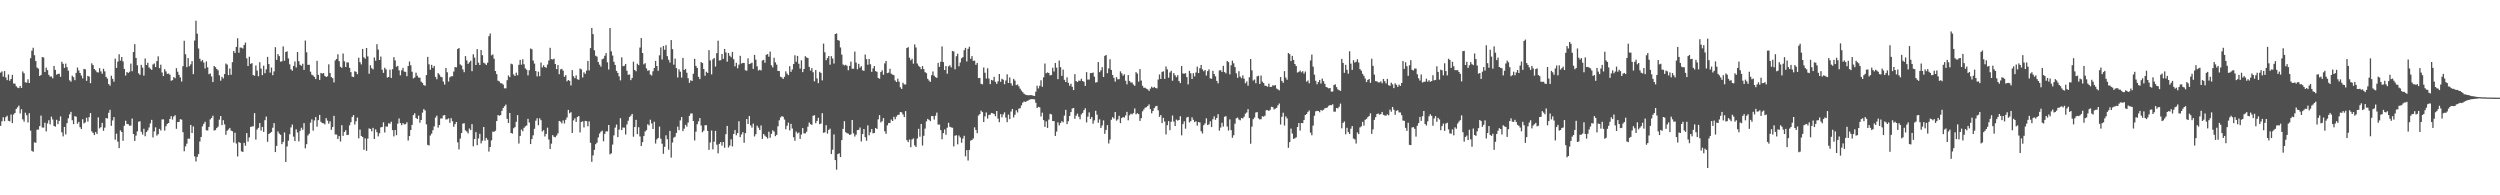 <svg xmlns="http://www.w3.org/2000/svg" width="1920" height="150"><path fill="#4f4f4f" d="M0 55.766h1v40.9H0zM1 54.886h1v38.27H1zM2 58.836h1v31.241H2zM3 54.585h1v38.477H3zM4 59.479h1v30.514H4zM5 61.56h1v27.301H5zM6 57.208h1v35.57H6zM7 61.983h1v31.183H7zM8 60.656h1v27.281H8zM9 57.493h1v37.013H9zM10 64.103h1v23.825H10zM11 64.232h1v22.483H11zM12 66.253h1v17.398H12zM13 67.278h1v15.156H13zM14 67.696h1v13.399H14zM15 65.992h1v21.163H15zM16 67.519h1v16.375H16zM17 54.908h1v36.764H17zM18 56.332h1v37.126H18zM19 63.256h1v23.28H19zM20 63.482h1v24.988H20zM21 60.933h1v33.13H21zM22 63.725h1v23.231H22zM23 44.71h1v55.636H23zM24 38.889h1v76.985H24zM25 36.662h1v79.907H25zM26 42.372h1v66.924H26zM27 46.883h1v62.785H27zM28 51.877h1v47.705H28zM29 52.712h1v46.821H29zM30 58.359h1v38.492H30zM31 57.572h1v31.201H31zM32 43.829h1v54.127H32zM33 44.14h1v53.835H33zM34 55.327h1v38.939H34zM35 51.92h1v48.997H35zM36 53.877h1v40.921H36zM37 57.426h1v34.947H37zM38 58.831h1v36.699H38zM39 58.734h1v30.85H39zM40 60.155h1v31.649H40zM41 50.671h1v46.031H41zM42 53.635h1v43.651H42zM43 57.322h1v34.709H43zM44 56.773h1v38.545H44zM45 56.583h1v36.231H45zM46 58.995h1v30.417H46zM47 47.462h1v54.188H47zM48 49.019h1v55.717H48zM49 52.113h1v45.36H49zM50 48.853h1v54.353H50zM51 51.626h1v42.923H51zM52 54.297h1v36.604H52zM53 61.677h1v26.149H53zM54 62.707h1v23.2H54zM55 58.102h1v34.218H55zM56 59.31h1v36.043H56zM57 61.586h1v27.589H57zM58 55.938h1v33.73H58zM59 51.841h1v43.178H59zM60 54.11h1v39.501H60zM61 56.052h1v41.625H61zM62 58.016h1v41.114H62zM63 60.216h1v31.397H63zM64 52.966h1v41.784H64zM65 53.259h1v40.753H65zM66 62.044h1v28.379H66zM67 58.319h1v35.058H67zM68 58.822h1v31.144H68zM69 63.899h1v22.911H69zM70 48.627h1v52.24H70zM71 49.983h1v52.121H71zM72 52.985h1v50.721H72zM73 54.066h1v47.346H73zM74 55.425h1v47.501H74zM75 55.67h1v34.506H75zM76 52.37h1v46.264H76zM77 54.814h1v42.845H77zM78 56.635h1v37.725H78zM79 52.794h1v47.681H79zM80 54.811h1v43.263H80zM81 59.012h1v31.637H81zM82 60.39h1v30.618H82zM83 64.544h1v22.062H83zM84 65.78h1v18.571H84zM85 58.107h1v38.526H85zM86 60.542h1v31.997H86zM87 62.729h1v27.208H87zM88 45.047h1v62.225H88zM89 52.14h1v50.515H89zM90 47.342h1v61.436H90zM91 41.661h1v72.111H91zM92 46.518h1v53.595H92zM93 43.779h1v57.619H93zM94 47.163h1v60.992H94zM95 52.927h1v43.646H95zM96 58.027h1v34.703H96zM97 55.275h1v39.89H97zM98 56.086h1v39.325H98zM99 55.088h1v41.463H99zM100 48.839h1v47.633H100zM101 54.677h1v36.337H101zM102 40.004h1v62.927H102zM103 33.889h1v74.333H103zM104 44.507h1v59.651H104zM105 50.112h1v50.789H105zM106 56.299h1v37.196H106zM107 57.452h1v35.687H107zM108 49.819h1v51.357H108zM109 51.926h1v51.406H109zM110 58.076h1v40.817H110zM111 44.888h1v59.784H111zM112 49.903h1v51.577H112zM113 48.179h1v51.963H113zM114 51.765h1v46.136H114zM115 52.724h1v42.031H115zM116 53.678h1v38.368H116zM117 49.516h1v56.019H117zM118 48.732h1v52.178H118zM119 51.438h1v46.345H119zM120 46.963h1v57.176H120zM121 43.263h1v59.813H121zM122 52.31h1v46.639H122zM123 49.667h1v50.572H123zM124 55.64h1v36.087H124zM125 58.443h1v33.232H125zM126 53.14h1v47.163H126zM127 54.854h1v42.079H127zM128 56.721h1v38.393H128zM129 56.484h1v37.989H129zM130 57.375h1v34.027H130zM131 61.991h1v27.26H131zM132 61.521h1v30.331H132zM133 59.183h1v30.3H133zM134 60.067h1v28.466H134zM135 52.324h1v46.588H135zM136 55.085h1v38.682H136zM137 57.507h1v36.116H137zM138 59.476h1v32.077H138zM139 62.612h1v29.302H139zM140 50.832h1v50.679H140zM141 31.264h1v84.884H141zM142 41.669h1v70.785H142zM143 51.558h1v58.757H143zM144 44.599h1v61.837H144zM145 50.847h1v55.679H145zM146 49.397h1v46.566H146zM147 46.967h1v55.177H147zM148 56.913h1v40.217H148zM149 31.133h1v88.99H149zM150 15.932h1v108.053H150zM151 25.891h1v94.569H151zM152 37.21h1v81.149H152zM153 45.113h1v63.57H153zM154 47.132h1v58.095H154zM155 46.072h1v51.015H155zM156 48.021h1v47.126H156zM157 52.535h1v41.002H157zM158 47.213h1v52.826H158zM159 51.694h1v48.571H159zM160 56.967h1v40.512H160zM161 56.414h1v35.306H161zM162 58.72h1v31.873H162zM163 63.034h1v25.866H163zM164 50.67h1v49.581H164zM165 51.604h1v48.278H165zM166 52.975h1v45.316H166zM167 53.993h1v43.222H167zM168 57.854h1v34.04H168zM169 61.946h1v27.176H169zM170 59.008h1v37.088H170zM171 60.282h1v32.024H171zM172 56.864h1v38.697H172zM173 48.805h1v54.699H173zM174 49.603h1v50.813H174zM175 57.727h1v41.706H175zM176 52.593h1v45.637H176zM177 57.382h1v42.918H177zM178 47.697h1v53.094H178zM179 39.102h1v70.383H179zM180 40.632h1v61.328H180zM181 36.036h1v74.191H181zM182 29.381h1v90.775H182zM183 40.497h1v68.628H183zM184 36.52h1v73.255H184zM185 36.633h1v79.592H185zM186 37.204h1v79.476H186zM187 34.501h1v75.214H187zM188 32.724h1v79.201H188zM189 44.82h1v57.415H189zM190 50.704h1v58.045H190zM191 43.553h1v61.961H191zM192 49.036h1v48.383H192zM193 48.492h1v48.667H193zM194 57.634h1v39.301H194zM195 58.183h1v28.687H195zM196 50.325h1v56.895H196zM197 54.154h1v45.345H197zM198 58.588h1v39.607H198zM199 47.746h1v46.75H199zM200 52.666h1v47.582H200zM201 57.68h1v39.804H201zM202 50.409h1v50.88H202zM203 56.214h1v36.094H203zM204 53.269h1v36.26H204zM205 43.667h1v65.214H205zM206 49.223h1v53.68H206zM207 55.746h1v46.391H207zM208 51.891h1v49.413H208zM209 57.771h1v40.323H209zM210 54.842h1v39.727H210zM211 36.259h1v80.533H211zM212 45.973h1v66.075H212zM213 41.588h1v59.306H213zM214 43.115h1v59.495H214zM215 47.347h1v56.178H215zM216 47.062h1v63.651H216zM217 35.639h1v73.297H217zM218 46.626h1v55.116H218zM219 39.934h1v84.463H219zM220 39.419h1v73.058H220zM221 44.883h1v63.168H221zM222 49.383h1v53.708H222zM223 53.227h1v44.64H223zM224 54.275h1v41.378H224zM225 50.624h1v54.32H225zM226 47.222h1v61.158H226zM227 51.803h1v47.514H227zM228 39.925h1v61.788H228zM229 46.979h1v61.621H229zM230 49.783h1v50.658H230zM231 50.56h1v47.546H231zM232 48.955h1v50.666H232zM233 53.651h1v40.918H233zM234 31.152h1v82.782H234zM235 40.117h1v70.634H235zM236 49.826h1v54.19H236zM237 49.729h1v52.954H237zM238 55.06h1v39.14H238zM239 57.32h1v34.401H239zM240 57.973h1v42.387H240zM241 59.099h1v33.421H241zM242 60.709h1v29.177H242zM243 46.681h1v50.602H243zM244 57.515h1v34.727H244zM245 61.334h1v26.936H245zM246 56.036h1v37.485H246zM247 56.545h1v38.01H247zM248 56.097h1v38.578H248zM249 58.256h1v37.306H249zM250 59.113h1v31.621H250zM251 58.586h1v34.059H251zM252 49.384h1v45.574H252zM253 56.095h1v37.072H253zM254 59.213h1v40.483H254zM255 60.036h1v37.533H255zM256 63.258h1v25.707H256zM257 46.375h1v56.888H257zM258 45.239h1v58.104H258zM259 41.682h1v65.136H259zM260 46.958h1v57.614H260zM261 51.313h1v57.384H261zM262 52.076h1v44.088H262zM263 41.135h1v63.213H263zM264 47.096h1v54.291H264zM265 51.442h1v48.584H265zM266 47.895h1v55.835H266zM267 48.011h1v55.491H267zM268 52.118h1v44.162H268zM269 55.383h1v38.462H269zM270 58.819h1v31.052H270zM271 59.178h1v29.192H271zM272 54.751h1v40.902H272zM273 55.181h1v37.957H273zM274 56.932h1v33.387H274zM275 44.28h1v61.936H275zM276 47.722h1v51.83H276zM277 49.439h1v54.966H277zM278 37.556h1v67.683H278zM279 44.048h1v71.011H279zM280 45.04h1v61.254H280zM281 36.88h1v78.922H281zM282 43.336h1v63.086H282zM283 56.618h1v41.977H283zM284 50.141h1v48.873H284zM285 52.394h1v48.491H285zM286 53.306h1v44.887H286zM287 44.157h1v62.579H287zM288 46.653h1v52.719H288zM289 33.934h1v67.608H289zM290 38.115h1v66.643H290zM291 46.078h1v56.292H291zM292 43.403h1v54.427H292zM293 53.512h1v44.001H293zM294 55.962h1v38.001H294zM295 52.015h1v49.73H295zM296 53.301h1v43.77H296zM297 59.613h1v37.67H297zM298 59.128h1v35.537H298zM299 53.52h1v41.529H299zM300 59.858h1v33.647H300zM301 53.134h1v46.793H301zM302 43.878h1v60.878H302zM303 46.385h1v53.473H303zM304 51.254h1v52.557H304zM305 50.594h1v44.357H305zM306 54.008h1v36.986H306zM307 57.843h1v36.686H307zM308 54.002h1v42.175H308zM309 52.132h1v42.443H309zM310 54.969h1v40.553H310zM311 55.217h1v40.181H311zM312 58.533h1v35.369H312zM313 50.683h1v57.227H313zM314 47.239h1v57.258H314zM315 50.183h1v49.708H315zM316 55.09h1v40.789H316zM317 60.202h1v28.235H317zM318 59.507h1v27.476H318zM319 55.799h1v34.751H319zM320 58.144h1v33.243H320zM321 59.563h1v29.195H321zM322 59.719h1v34.53H322zM323 62.673h1v29.438H323zM324 63.624h1v22.862H324zM325 65.309h1v18.484H325zM326 65.86h1v19.002H326zM327 57.674h1v37.888H327zM328 43.678h1v67.604H328zM329 49.419h1v62.369H329zM330 53.565h1v50.548H330zM331 49.843h1v52.799H331zM332 52.141h1v47.866H332zM333 50.652h1v46.428H333zM334 59.014h1v31.281H334zM335 60.893h1v27.953H335zM336 56.14h1v41.864H336zM337 57.294h1v38.708H337zM338 58.957h1v32.068H338zM339 59.401h1v31.558H339zM340 62.687h1v26.013H340zM341 64.914h1v23.432H341zM342 52.158h1v39.572H342zM343 55.506h1v36.165H343zM344 62.609h1v28.336H344zM345 59.355h1v35.026H345zM346 58.548h1v32.224H346zM347 58.537h1v34.538H347zM348 54.949h1v42.428H348zM349 51.502h1v43.816H349zM350 51.705h1v41.981H350zM351 37.634h1v71.676H351zM352 36.855h1v77.859H352zM353 49.512h1v56.932H353zM354 50.35h1v51.866H354zM355 53.299h1v41.638H355zM356 55.452h1v39.219H356zM357 43.047h1v57.101H357zM358 46.405h1v54.63H358zM359 49.069h1v53.413H359zM360 47.807h1v50.894H360zM361 46.644h1v53.222H361zM362 54.687h1v40.667H362zM363 41.684h1v70.723H363zM364 44.23h1v62.544H364zM365 49.93h1v51.567H365zM366 37.741h1v73.793H366zM367 48.139h1v58.201H367zM368 49.904h1v52.837H368zM369 38.421h1v71.69H369zM370 42.396h1v65.7H370zM371 48.128h1v49.396H371zM372 48.803h1v59.25H372zM373 49.856h1v56.09H373zM374 48.122h1v59.228H374zM375 27.81h1v88.6H375zM376 25.678h1v87.197H376zM377 42.502h1v65.313H377zM378 41.833h1v59.254H378zM379 45.088h1v56.131H379zM380 54.522h1v45.863H380zM381 56.932h1v36.045H381zM382 61.959h1v26.414H382zM383 62.538h1v26.326H383zM384 63.841h1v24.56H384zM385 64.039h1v21.131H385zM386 64.965h1v17.903H386zM387 67.855h1v13.729H387zM388 67.833h1v12.488H388zM389 61.616h1v29.692H389zM390 57.972h1v36.496H390zM391 59.256h1v27.514H391zM392 48.891h1v53.268H392zM393 49.431h1v53.174H393zM394 57.114h1v41.413H394zM395 58.356h1v39.285H395zM396 55.807h1v37.753H396zM397 57.81h1v30.605H397zM398 49.76h1v60.496H398zM399 45.991h1v58.43H399zM400 49.648h1v49.821H400zM401 45.492h1v55.323H401zM402 49.332h1v48.804H402zM403 52.518h1v44.502H403zM404 53.541h1v42.803H404zM405 57.885h1v33.392H405zM406 53.955h1v40.134H406zM407 37.293h1v73.332H407zM408 37.86h1v68.949H408zM409 46.498h1v57.442H409zM410 48.869h1v50.064H410zM411 54.504h1v38.168H411zM412 58.687h1v32.117H412zM413 55.066h1v41.117H413zM414 58.531h1v32.329H414zM415 48.006h1v44.321H415zM416 51.747h1v49.216H416zM417 50.143h1v49.87H417zM418 51.442h1v53.35H418zM419 52.075h1v50.765H419zM420 49.562h1v48.476H420zM421 46.486h1v60.691H421zM422 36.694h1v77.721H422zM423 45.397h1v64.925H423zM424 45.684h1v58.08H424zM425 45.098h1v59.982H425zM426 49.149h1v56.294H426zM427 53.079h1v51.003H427zM428 49.95h1v52.492H428zM429 56.971h1v35.927H429zM430 53.288h1v40.155H430zM431 52.881h1v41.882H431zM432 54.263h1v38.191H432zM433 59.001h1v35.811H433zM434 57.708h1v34.291H434zM435 62.455h1v27.734H435zM436 61.443h1v22.994H436zM437 62.081h1v24.925H437zM438 65.614h1v20.554H438zM439 53.876h1v48.267H439zM440 58.5h1v33.969H440zM441 60.072h1v30.798H441zM442 57.894h1v35.748H442zM443 60.853h1v28.995H443zM444 61.276h1v27.883H444zM445 52.618h1v49.092H445zM446 53.304h1v40.273H446zM447 59.516h1v33.659H447zM448 55.56h1v42.329H448zM449 56.734h1v36.076H449zM450 54.197h1v38.903H450zM451 46.801h1v50.226H451zM452 54.074h1v39.147H452zM453 36.952h1v72.742H453zM454 21.467h1v102.771H454zM455 26.217h1v93.148H455zM456 38.596h1v76.485H456zM457 42.802h1v67.945H457zM458 43.45h1v66.125H458zM459 47.68h1v57.876H459zM460 49.653h1v52.957H460zM461 51.206h1v49.944H461zM462 45.518h1v54.844H462zM463 44.947h1v63.522H463zM464 42.825h1v60.008H464zM465 40.744h1v60.129H465zM466 47.886h1v53.009H466zM467 53.375h1v42.648H467zM468 21.494h1v97.031H468zM469 39.42h1v78.318H469zM470 42.674h1v68.367H470zM471 47.4h1v56.563H471zM472 49.886h1v48.101H472zM473 54.448h1v41.196H473zM474 56.033h1v49.266H474zM475 58.644h1v40.89H475zM476 61.721h1v29.081H476zM477 44.006h1v55.865H477zM478 50.851h1v47.096H478zM479 50.48h1v47.549H479zM480 49.091h1v54.248H480zM481 54.347h1v41.242H481zM482 57.372h1v35.337H482zM483 57.192h1v32.716H483zM484 61.544h1v27.264H484zM485 59.832h1v27.69H485zM486 47.368h1v57.637H486zM487 53.743h1v43.849H487zM488 54.74h1v37.312H488zM489 48.955h1v54.068H489zM490 50.031h1v47.703H490zM491 36.498h1v68.325H491zM492 29.236h1v82.932H492zM493 40.709h1v68.462H493zM494 49.388h1v55.125H494zM495 48.535h1v52.507H495zM496 52.524h1v47.48H496zM497 54.379h1v41.063H497zM498 53.921h1v42.365H498zM499 57.234h1v34.703H499zM500 57.947h1v36.817H500zM501 54.725h1v44.346H501zM502 52.25h1v41.25H502zM503 46.799h1v63.454H503zM504 50.68h1v56.397H504zM505 54.304h1v51.655H505zM506 42.506h1v54.743H506zM507 36.394h1v70.133H507zM508 45.696h1v64.696H508zM509 35.342h1v82.76H509zM510 38.234h1v74.518H510zM511 34.69h1v69.265H511zM512 43.176h1v63.752H512zM513 45.881h1v69.038H513zM514 48.016h1v52.553H514zM515 30.771h1v90.292H515zM516 37.71h1v71.735H516zM517 49.675h1v56.073H517zM518 44.987h1v60.003H518zM519 52.284h1v49.81H519zM520 59.482h1v37.788H520zM521 53.26h1v46.728H521zM522 55.072h1v37.378H522zM523 59.62h1v30.296H523zM524 44.418h1v56.283H524zM525 53.737h1v45.064H525zM526 52.892h1v42.938H526zM527 55.838h1v41.376H527zM528 60.119h1v33.98H528zM529 63.615h1v25.419H529zM530 61.649h1v25.564H530zM531 62.226h1v24.931H531zM532 56.643h1v36.267H532zM533 45.158h1v62.73H533zM534 50.595h1v50.508H534zM535 52.186h1v43.195H535zM536 58.988h1v34.171H536zM537 60.772h1v29.915H537zM538 47.662h1v48.76H538zM539 48.414h1v53.183H539zM540 52.992h1v47.378H540zM541 58.144h1v38.036H541zM542 55.097h1v41.042H542zM543 56.037h1v44.514H543zM544 38.492h1v76.584H544zM545 46.443h1v62.958H545zM546 57.131h1v43.106H546zM547 45.55h1v69.163H547zM548 44.48h1v64.311H548zM549 51.105h1v49.385H549zM550 40.808h1v70.274H550zM551 31.226h1v86.547H551zM552 46.453h1v64.019H552zM553 46.217h1v62.921H553zM554 41.491h1v70.385H554zM555 45.18h1v63.893H555zM556 37.593h1v75.861H556zM557 40.267h1v62.821H557zM558 47.35h1v49.345H558zM559 40.668h1v72.664H559zM560 42.78h1v68.994H560zM561 43.999h1v63.01H561zM562 39.873h1v72.599H562zM563 45.5h1v57.427H563zM564 50.943h1v48.963H564zM565 48.218h1v55.69H565zM566 52.448h1v49.74H566zM567 49.648h1v43.481H567zM568 42.865h1v62.5H568zM569 48.776h1v54.469H569zM570 48.258h1v53.27H570zM571 48.395h1v61.249H571zM572 53.983h1v48.312H572zM573 54.346h1v37.077H573zM574 44.79h1v50.433H574zM575 49.199h1v39.927H575zM576 48.74h1v47.513H576zM577 48.154h1v49.844H577zM578 52.885h1v42.03H578zM579 42.214h1v62.574H579zM580 45.819h1v57.262H580zM581 50.939h1v45.55H581zM582 54.093h1v43.95H582zM583 53.546h1v46.289H583zM584 54.123h1v42.259H584zM585 46.454h1v60.221H585zM586 45.973h1v56.953H586zM587 48.183h1v56.016H587zM588 42.061h1v63.123H588zM589 41.598h1v64.822H589zM590 43.565h1v57.609H590zM591 39.652h1v66.118H591zM592 50.121h1v52.714H592zM593 51.781h1v48.305H593zM594 44.361h1v56.67H594zM595 47.854h1v56.741H595zM596 49.681h1v53.875H596zM597 54.465h1v42.511H597zM598 54.601h1v37.815H598zM599 58.912h1v31.242H599zM600 59.502h1v29.692H600zM601 60.604h1v29.084H601zM602 58.967h1v32.813H602zM603 54.794h1v44.471H603zM604 56.554h1v39.985H604zM605 57.699h1v36.458H605zM606 50.849h1v49.303H606zM607 55.182h1v39.966H607zM608 53.363h1v45.363H608zM609 49.221h1v56.177H609zM610 42.444h1v65.677H610zM611 47.408h1v53.677H611zM612 42.964h1v59.52H612zM613 48.937h1v52.874H613zM614 52.67h1v54.038H614zM615 46.327h1v56.987H615zM616 55.394h1v42.976H616zM617 52.987h1v49.427H617zM618 43.145h1v59.358H618zM619 44.115h1v57.048H619zM620 44.587h1v52.744H620zM621 51.36h1v42.766H621zM622 54.244h1v41.166H622zM623 52.315h1v43.573H623zM624 55.51h1v33.435H624zM625 62.44h1v26.053H625zM626 53.819h1v40.797H626zM627 60.236h1v32.65H627zM628 63.827h1v26.66H628zM629 55.148h1v40.184H629zM630 56.032h1v38.906H630zM631 61.736h1v25.201H631zM632 33.493h1v68.517H632zM633 40.118h1v61.511H633zM634 46.257h1v49.917H634zM635 44.589h1v57.999H635zM636 42.998h1v56.789H636zM637 49.679h1v49.15H637zM638 43.175h1v75.17H638zM639 44.94h1v70.081H639zM640 48.815h1v54.422H640zM641 26.096h1v96.83H641zM642 25.645h1v104.654H642zM643 30.762h1v87.58H643zM644 31.227h1v86.533H644zM645 36.436h1v84.184H645zM646 41.935h1v65.689H646zM647 49.541h1v49.441H647zM648 50.3h1v42.785H648zM649 49.774h1v51.771H649zM650 50.537h1v51.736H650zM651 53.949h1v48.69H651zM652 50.594h1v52.988H652zM653 47.305h1v55.952H653zM654 52.793h1v39.368H654zM655 52.799h1v49.616H655zM656 39.552h1v65.309H656zM657 48.083h1v55.266H657zM658 53.189h1v46.777H658zM659 49.072h1v50.66H659zM660 51.976h1v45.974H660zM661 50.864h1v57.757H661zM662 54.019h1v48.969H662zM663 54.388h1v44.696H663zM664 41.882h1v63.48H664zM665 45.401h1v62.682H665zM666 49.734h1v46.566H666zM667 45.277h1v58.66H667zM668 49.352h1v52.302H668zM669 55.12h1v43.993H669zM670 52.518h1v49.894H670zM671 50.671h1v51.443H671zM672 54.628h1v43.654H672zM673 55.133h1v43.913H673zM674 59.85h1v31.81H674zM675 60.456h1v27.952H675zM676 55.364h1v38.629H676zM677 54.013h1v39.057H677zM678 57.377h1v33.301H678zM679 48.697h1v52.166H679zM680 46.813h1v55.998H680zM681 56.143h1v40.108H681zM682 55.762h1v38.775H682zM683 52.833h1v41.581H683zM684 56.633h1v35.174H684zM685 57.312h1v35.62H685zM686 57.713h1v31.998H686zM687 61.814h1v29.785H687zM688 62.967h1v26.583H688zM689 60.411h1v27.854H689zM690 62.705h1v25.365H690zM691 67.011h1v19.014H691zM692 68.297h1v18.024H692zM693 63.536h1v24.377H693zM694 64.793h1v25.122H694zM695 64.853h1v20.51H695zM696 36.869h1v70.789H696zM697 36.217h1v72.958H697zM698 44.294h1v62.888H698zM699 46.264h1v66.793H699zM700 45.168h1v61.931H700zM701 48.876h1v57.43H701zM702 34.111h1v77.548H702zM703 36.433h1v76.475H703zM704 48.783h1v57.605H704zM705 50.487h1v48.455H705zM706 51.464h1v53.566H706zM707 53.161h1v42.096H707zM708 50.742h1v61.041H708zM709 53.041h1v51.275H709zM710 55.396h1v43.374H710zM711 56.151h1v37.058H711zM712 60.5h1v30.799H712zM713 61.83h1v30.212H713zM714 62.878h1v30.171H714zM715 57.734h1v31.401H715zM716 54.901h1v34.291H716zM717 58.107h1v33.678H717zM718 59.254h1v29.619H718zM719 59.778h1v26.714H719zM720 48.241h1v47.47H720zM721 51.338h1v44.278H721zM722 47.425h1v52.536H722zM723 35.649h1v71.243H723zM724 47.677h1v54.562H724zM725 53.773h1v45.658H725zM726 50.753h1v52.744H726zM727 56.591h1v41.495H727zM728 50.941h1v43.372H728zM729 50.106h1v47.275H729zM730 51.776h1v46.087H730zM731 39.095h1v59.018H731zM732 39.519h1v72.903H732zM733 53.184h1v51.078H733zM734 43.144h1v60.673H734zM735 41.256h1v69.615H735zM736 50.873h1v53.198H736zM737 47.963h1v57.604H737zM738 44.723h1v64.907H738zM739 43.853h1v62.586H739zM740 38.558h1v65.718H740zM741 36.774h1v83.277H741zM742 47.223h1v68.076H742zM743 37.478h1v85.821H743zM744 35.895h1v79.252H744zM745 45.179h1v62.835H745zM746 43.098h1v64.378H746zM747 46.757h1v59.585H747zM748 46.603h1v51.202H748zM749 49.75h1v50.069H749zM750 48.345h1v53.959H750zM751 59.995h1v28.71H751zM752 59.784h1v27.886H752zM753 64.365h1v20.604H753zM754 64.749h1v21.346H754zM755 51.812h1v41.873H755zM756 55.873h1v33.525H756zM757 60.307h1v26.079H757zM758 52.417h1v38.599H758zM759 60.387h1v27.891H759zM760 64.627h1v23.415H760zM761 61.377h1v25.366H761zM762 61.787h1v25.245H762zM763 58.968h1v28.651H763zM764 62.844h1v26.43H764zM765 64.416h1v20.838H765zM766 62.462h1v28.616H766zM767 56.838h1v37.018H767zM768 62.843h1v24.798H768zM769 60.479h1v29.643H769zM770 61.254h1v26.532H770zM771 64.674h1v21.603H771zM772 61.789h1v28.522H772zM773 57.108h1v36.717H773zM774 63.727h1v24.301H774zM775 59.501h1v31.995H775zM776 63.953h1v21.713H776zM777 65.733h1v17.966H777zM778 60.581h1v29.623H778zM779 61.899h1v26.222H779zM780 65.365h1v19.359H780zM781 64.875h1v21.504H781zM782 66.308h1v17.136H782zM783 68.074h1v15.008H783zM784 69.582h1v11.361H784zM785 70.784h1v8.075H785zM786 71.969h1v5.887H786zM787 72.667h1v5.632H787zM788 73.022h1v4.771H788zM789 73.127h1v4.157H789zM790 73.178h1v3.397H790zM791 73.018h1v3.28H791zM792 73.174h1v2.908H792zM793 73.451h1v2.754H793zM794 73.728h1v2.632H794zM795 70.419h1v8.505H795zM796 65.784h1v17.207H796zM797 67.949h1v14.115H797zM798 65.824h1v16.597H798zM799 61.654h1v27.779H799zM800 66.652h1v19.871H800zM801 59.411h1v32.869H801zM802 48.809h1v48.635H802zM803 56.249h1v37.008H803zM804 55.588h1v42.655H804zM805 56.041h1v35.823H805zM806 57.905h1v29.495H806zM807 57.555h1v30.343H807zM808 52.009h1v40.91H808zM809 54.894h1v38.126H809zM810 48.364h1v56.013H810zM811 51.983h1v49.073H811zM812 60.789h1v33.169H812zM813 46.491h1v49.803H813zM814 51.575h1v42.925H814zM815 58.261h1v34.795H815zM816 53.475h1v40.495H816zM817 61.3h1v27.466H817zM818 62.978h1v21.424H818zM819 59.384h1v35.927H819zM820 63.577h1v29.505H820zM821 65.785h1v23.241H821zM822 64.318h1v21.745H822zM823 66.673h1v16.706H823zM824 69.186h1v13.707H824zM825 56.926h1v34.316H825zM826 62.248h1v26.563H826zM827 63.038h1v24.216H827zM828 61.906h1v27.724H828zM829 62.073h1v29.522H829zM830 60.444h1v27.411H830zM831 62.278h1v24.43H831zM832 62.769h1v21.889H832zM833 65.923h1v17.249H833zM834 55.408h1v38.573H834zM835 61.159h1v28.455H835zM836 61.085h1v25.262H836zM837 56.098h1v35.302H837zM838 56.11h1v33.745H838zM839 55.635h1v39.402H839zM840 58.89h1v33.57H840zM841 63.397h1v21.677H841zM842 63.088h1v24.961H842zM843 47.649h1v46.611H843zM844 55.415h1v36.296H844zM845 53.993h1v44.236H845zM846 51.563h1v44.819H846zM847 59.093h1v33.394H847zM848 42.895h1v59.881H848zM849 42.217h1v57.569H849zM850 56.199h1v39.884H850zM851 52.595h1v57.565H851zM852 45.491h1v61.702H852zM853 53.704h1v38.304H853zM854 57.553h1v32.451H854zM855 59.796h1v31.281H855zM856 62.657h1v23.349H856zM857 59.258h1v33.413H857zM858 60.91h1v30.792H858zM859 60.784h1v28.157H859zM860 54.796h1v39.763H860zM861 56.333h1v34.366H861zM862 58.101h1v31.734H862zM863 57.04h1v33.257H863zM864 62.02h1v26.654H864zM865 64.746h1v21.178H865zM866 57.669h1v34.738H866zM867 62.167h1v26.425H867zM868 63.384h1v23.971H868zM869 63.309h1v24.528H869zM870 64.944h1v21.935H870zM871 65.908h1v17.379H871zM872 55.413h1v32.388H872zM873 56.491h1v30.443H873zM874 62.678h1v24.961H874zM875 53.095h1v39.773H875zM876 61.871h1v28.917H876zM877 65.887h1v19.685H877zM878 67.45h1v16.612H878zM879 67.341h1v15.369H879zM880 68.126h1v14.204H880zM881 68.634h1v12.715H881zM882 69.819h1v10.377H882zM883 68.026h1v15.781H883zM884 66.549h1v20.506H884zM885 67.461h1v17.804H885zM886 66.786h1v16.267H886zM887 67.51h1v14.171H887zM888 67.865h1v13.443H888zM889 61.079h1v23.654H889zM890 57.183h1v32.591H890zM891 60.644h1v27.738H891zM892 55.18h1v39.381H892zM893 54.76h1v35.777H893zM894 60.585h1v32.818H894zM895 51.054h1v52.173H895zM896 53.278h1v42.875H896zM897 59.635h1v33.41H897zM898 55.668h1v44.304H898zM899 54.356h1v39.147H899zM900 61.979h1v26.774H900zM901 56.115h1v37.287H901zM902 57.78h1v39.039H902zM903 59.278h1v32.576H903zM904 57.753h1v34.872H904zM905 62.188h1v29.965H905zM906 63.778h1v25.503H906zM907 50.677h1v53.283H907zM908 56.44h1v38.881H908zM909 56.574h1v36.618H909zM910 56.233h1v42.564H910zM911 59.165h1v31.101H911zM912 64.838h1v24.937H912zM913 54.438h1v39.598H913zM914 56.282h1v36.765H914zM915 60.674h1v29.436H915zM916 56.213h1v35.788H916zM917 58.663h1v35.11H917zM918 55.678h1v37.477H918zM919 51.128h1v45.329H919zM920 56.118h1v37.644H920zM921 52.402h1v41.631H921zM922 49.857h1v50.938H922zM923 53.238h1v49.261H923zM924 54.757h1v41.41H924zM925 53.766h1v41.025H925zM926 57.994h1v32.877H926zM927 54.622h1v41.436H927zM928 53.229h1v42.248H928zM929 60.188h1v32.986H929zM930 60.472h1v37.128H930zM931 54.353h1v37.223H931zM932 56.855h1v32.542H932zM933 58.643h1v33.34H933zM934 62.097h1v28.487H934zM935 64.018h1v23.688H935zM936 54.12h1v46.248H936zM937 53.864h1v44.131H937zM938 55.258h1v39.022H938zM939 50.558h1v46.602H939zM940 55.367h1v34.276H940zM941 56.319h1v32.945H941zM942 46.873h1v50.297H942zM943 47.699h1v52.536H943zM944 57.066h1v34.615H944zM945 50.117h1v49.801H945zM946 46.609h1v59.24H946zM947 48.627h1v55.255H947zM948 51.502h1v43.494H948zM949 56.305h1v34.5H949zM950 59.741h1v30.566H950zM951 54.697h1v37.113H951zM952 58.815h1v33.589H952zM953 60.132h1v30.444H953zM954 57.911h1v33.053H954zM955 60.418h1v29.231H955zM956 63.929h1v23.443H956zM957 62.557h1v23.794H957zM958 65.792h1v18.015H958zM959 59.332h1v31.294H959zM960 45.322h1v65.058H960zM961 54.019h1v43.2H961zM962 61.837h1v29.732H962zM963 61.022h1v29.229H963zM964 63.875h1v22.533H964zM965 58.618h1v27.45H965zM966 58.141h1v32.753H966zM967 64.474h1v27.281H967zM968 57.997h1v33.526H968zM969 62.689h1v26.601H969zM970 63.742h1v25.836H970zM971 65.742h1v23.067H971zM972 66.006h1v18.639H972zM973 66.62h1v17.951H973zM974 64.214h1v21.043H974zM975 66.769h1v17.544H975zM976 66.681h1v15.318H976zM977 65.553h1v16.7H977zM978 65.755h1v18.32H978zM979 65.323h1v18.15H979zM980 67.984h1v14.878H980zM981 68.657h1v12.255H981zM982 69.379h1v10.156H982zM983 59.181h1v36.441H983zM984 62.177h1v27.543H984zM985 63.578h1v23.023H985zM986 54.638h1v41.764H986zM987 59.523h1v29.916H987zM988 61.232h1v29.731H988zM989 40.716h1v72.788H989zM990 41.618h1v67.523H990zM991 46.885h1v51.879H991zM992 42.915h1v59.648H992zM993 46.048h1v60.624H993zM994 49.173h1v57.078H994zM995 50.698h1v54.749H995zM996 55.712h1v41.82H996zM997 55.161h1v39.329H997zM998 54.232h1v46.087H998zM999 55.573h1v38.91H999zM1000 54.703h1v39.874H1000zM1001 56.529h1v35.564H1001zM1002 54.941h1v33.388H1002zM1003 62.723h1v24.83H1003zM1004 61.786h1v24.113H1004zM1005 63.999h1v20.832H1005zM1006 46.458h1v55.431H1006zM1007 41.909h1v61.961H1007zM1008 51.183h1v45.266H1008zM1009 57.345h1v31.514H1009zM1010 62.047h1v23.433H1010zM1011 64.731h1v20.429H1011zM1012 63.037h1v22.233H1012zM1013 61.401h1v24.8H1013zM1014 64.141h1v20.306H1014zM1015 60.354h1v24.662H1015zM1016 62.377h1v21.965H1016zM1017 64.349h1v18.873H1017zM1018 66.765h1v16.132H1018zM1019 67.248h1v15.271H1019zM1020 67.868h1v13.363H1020zM1021 67.564h1v13.065H1021zM1022 70.352h1v10.471H1022zM1023 70.322h1v9.77H1023zM1024 65.349h1v20.413H1024zM1025 64.742h1v21.014H1025zM1026 66.941h1v16H1026zM1027 68.644h1v14.582H1027zM1028 69.305h1v12.665H1028zM1029 69.794h1v9.764H1029zM1030 45.257h1v53.303H1030zM1031 48.326h1v46.029H1031zM1032 55.911h1v37.357H1032zM1033 49.75h1v53.374H1033zM1034 53.618h1v44.526H1034zM1035 56.561h1v44.937H1035zM1036 39.357h1v63.552H1036zM1037 48.821h1v50.051H1037zM1038 53.635h1v43.189H1038zM1039 46.159h1v60.261H1039zM1040 48.044h1v59.024H1040zM1041 47.391h1v62.852H1041zM1042 45.51h1v56.248H1042zM1043 48.011h1v54.98H1043zM1044 53.037h1v44.859H1044zM1045 54.269h1v42.779H1045zM1046 56.672h1v36.926H1046zM1047 58.2h1v38.273H1047zM1048 60.293h1v31.69H1048zM1049 63.023h1v28.261H1049zM1050 61.372h1v28.624H1050zM1051 60.662h1v28.437H1051zM1052 63.569h1v23.492H1052zM1053 45.087h1v57.738H1053zM1054 50.556h1v48.818H1054zM1055 57.313h1v34.749H1055zM1056 62.305h1v27.681H1056zM1057 62.481h1v25.078H1057zM1058 63.226h1v23.959H1058zM1059 63.272h1v24.811H1059zM1060 62.408h1v25.178H1060zM1061 63.955h1v21.99H1061zM1062 60.644h1v27.579H1062zM1063 62.35h1v26.361H1063zM1064 64.071h1v24.75H1064zM1065 60.578h1v27.272H1065zM1066 65.449h1v23.056H1066zM1067 65.921h1v18.322H1067zM1068 63.485h1v22.301H1068zM1069 64.783h1v17.385H1069zM1070 67.668h1v16.585H1070zM1071 63.979h1v24.212H1071zM1072 65.152h1v19.994H1072zM1073 66.719h1v17.891H1073zM1074 64.962h1v21.385H1074zM1075 65.962h1v20.389H1075zM1076 63.732h1v24.75H1076zM1077 46.854h1v45.692H1077zM1078 52.902h1v39.932H1078zM1079 47.813h1v50.413H1079zM1080 50.833h1v49.631H1080zM1081 58.214h1v36.036H1081zM1082 50.109h1v61.152H1082zM1083 46.258h1v65.227H1083zM1084 53.68h1v44.216H1084zM1085 54.097h1v43.54H1085zM1086 52.575h1v46.359H1086zM1087 52.705h1v52.23H1087zM1088 57.054h1v39.518H1088zM1089 60.125h1v34.424H1089zM1090 61.826h1v27.96H1090zM1091 57.205h1v35.625H1091zM1092 63.371h1v25.883H1092zM1093 62.82h1v22.41H1093zM1094 62.726h1v32.494H1094zM1095 60.411h1v36.012H1095zM1096 62.696h1v30.463H1096zM1097 61.579h1v27.754H1097zM1098 62.763h1v24.986H1098zM1099 62.267h1v26.711H1099zM1100 57.741h1v38.8H1100zM1101 61.688h1v29.311H1101zM1102 61.379h1v27.795H1102zM1103 50.942h1v42.614H1103zM1104 55.255h1v35.247H1104zM1105 61.154h1v30.611H1105zM1106 53.495h1v46.517H1106zM1107 53.976h1v42.892H1107zM1108 57.857h1v37.078H1108zM1109 48.605h1v51.925H1109zM1110 54.581h1v40.271H1110zM1111 57.907h1v36.338H1111zM1112 45.083h1v54.317H1112zM1113 46.005h1v56.459H1113zM1114 52.161h1v50.547H1114zM1115 47.483h1v51.908H1115zM1116 50.903h1v53.017H1116zM1117 53.875h1v43.907H1117zM1118 53.97h1v44.919H1118zM1119 53.818h1v41.098H1119zM1120 55.306h1v38.141H1120zM1121 56.752h1v35.532H1121zM1122 62.519h1v26.117H1122zM1123 39.261h1v62.265H1123zM1124 39.055h1v69.697H1124zM1125 49.905h1v55.273H1125zM1126 47.451h1v56.65H1126zM1127 52.178h1v55.404H1127zM1128 50.143h1v49.513H1128zM1129 47.654h1v59.364H1129zM1130 49.303h1v63.393H1130zM1131 50.041h1v48.681H1131zM1132 41.054h1v62.645H1132zM1133 45.339h1v58.991H1133zM1134 50.377h1v50.479H1134zM1135 56.567h1v41.83H1135zM1136 56.042h1v36.106H1136zM1137 60.634h1v32.403H1137zM1138 55.041h1v42.401H1138zM1139 51.524h1v44.304H1139zM1140 54.183h1v38.284H1140zM1141 34.789h1v71.554H1141zM1142 48.539h1v53.674H1142zM1143 51.996h1v44.804H1143zM1144 38.21h1v65.396H1144zM1145 43.494h1v60.9H1145zM1146 52.696h1v50.026H1146zM1147 35.626h1v79.463H1147zM1148 40.425h1v68.485H1148zM1149 46.196h1v56.735H1149zM1150 44.234h1v56.188H1150zM1151 51.472h1v47.009H1151zM1152 52.063h1v47.043H1152zM1153 52.403h1v50.872H1153zM1154 57.926h1v38.289H1154zM1155 54.33h1v42.753H1155zM1156 48.793h1v48.683H1156zM1157 46.535h1v58.564H1157zM1158 47.838h1v51.399H1158zM1159 51.585h1v41.383H1159zM1160 58.535h1v32.35H1160zM1161 57.701h1v35.752H1161zM1162 55.031h1v38.582H1162zM1163 57.795h1v34.224H1163zM1164 55.612h1v38.15H1164zM1165 53.743h1v42.156H1165zM1166 56.056h1v40.542H1166zM1167 50.326h1v47.681H1167zM1168 47.274h1v53.566H1168zM1169 53.648h1v39.874H1169zM1170 31.44h1v64.704H1170zM1171 30.429h1v79.273H1171zM1172 48.432h1v56.84H1172zM1173 49.85h1v47.161H1173zM1174 51.72h1v42.36H1174zM1175 53.697h1v38.658H1175zM1176 50.63h1v47.998H1176zM1177 52.546h1v43.837H1177zM1178 58.055h1v37.405H1178zM1179 53.032h1v41.318H1179zM1180 52.479h1v44.525H1180zM1181 57.631h1v38.953H1181zM1182 58.489h1v31.355H1182zM1183 62.676h1v27.102H1183zM1184 62.935h1v22.481H1184zM1185 62.738h1v23.745H1185zM1186 64.147h1v23.585H1186zM1187 64.461h1v18.859H1187zM1188 51.444h1v44.821H1188zM1189 60.366h1v32.603H1189zM1190 64.443h1v22.731H1190zM1191 54.415h1v37.26H1191zM1192 55.484h1v33.881H1192zM1193 57.372h1v35.179H1193zM1194 52.573h1v55.288H1194zM1195 50.257h1v47.327H1195zM1196 57.872h1v38.028H1196zM1197 50.168h1v50.113H1197zM1198 53.467h1v46.357H1198zM1199 52.395h1v45.977H1199zM1200 51.204h1v46.703H1200zM1201 53.739h1v38.456H1201zM1202 40.568h1v70.935H1202zM1203 35.377h1v85.44H1203zM1204 37.239h1v82.573H1204zM1205 32.226h1v80.377H1205zM1206 33.664h1v74.579H1206zM1207 40.486h1v64.404H1207zM1208 50.495h1v53.248H1208zM1209 53.205h1v46.614H1209zM1210 52.279h1v40.496H1210zM1211 37.199h1v71.874H1211zM1212 44.305h1v64.33H1212zM1213 45.739h1v57.81H1213zM1214 44.573h1v58.876H1214zM1215 48.131h1v54.415H1215zM1216 55.513h1v38.444H1216zM1217 44.09h1v58.811H1217zM1218 51.506h1v54.978H1218zM1219 51.375h1v51.314H1219zM1220 51.929h1v47.504H1220zM1221 52.487h1v44.666H1221zM1222 54.112h1v40.466H1222zM1223 58.275h1v36.615H1223zM1224 57.651h1v31.532H1224zM1225 62.047h1v28.54H1225zM1226 52.182h1v49.479H1226zM1227 55.002h1v39.856H1227zM1228 56.896h1v38.342H1228zM1229 52.608h1v46.152H1229zM1230 49.836h1v43.705H1230zM1231 54.878h1v44.115H1231zM1232 39.734h1v66.879H1232zM1233 46.418h1v59.433H1233zM1234 47.541h1v51.403H1234zM1235 51.806h1v44.762H1235zM1236 59.807h1v33.662H1236zM1237 56.367h1v33.724H1237zM1238 54.09h1v37.342H1238zM1239 56.303h1v31.667H1239zM1240 54.999h1v41.315H1240zM1241 51.135h1v49.488H1241zM1242 55.077h1v37.128H1242zM1243 53.531h1v41.69H1243zM1244 54.623h1v43.772H1244zM1245 58.358h1v39.846H1245zM1246 56.54h1v38.355H1246zM1247 56.003h1v37.759H1247zM1248 56.866h1v33.566H1248zM1249 44.51h1v64.191H1249zM1250 33.534h1v75.637H1250zM1251 40.355h1v65.457H1251zM1252 40.433h1v64.682H1252zM1253 47.527h1v52.654H1253zM1254 54.185h1v42.76H1254zM1255 47.473h1v51.098H1255zM1256 45.821h1v56.274H1256zM1257 49.373h1v44.572H1257zM1258 48.386h1v50.954H1258zM1259 54.016h1v44.061H1259zM1260 55.877h1v41.01H1260zM1261 56.351h1v37.897H1261zM1262 52.228h1v46.548H1262zM1263 56.913h1v34.183H1263zM1264 42.441h1v68.717H1264zM1265 40.731h1v69.166H1265zM1266 45.861h1v58.16H1266zM1267 53.671h1v42.975H1267zM1268 57.093h1v33.912H1268zM1269 60.567h1v27.62H1269zM1270 62.978h1v23.849H1270zM1271 64.832h1v18.103H1271zM1272 57.529h1v31.191H1272zM1273 46.154h1v54.782H1273zM1274 49.392h1v54.316H1274zM1275 48.958h1v50.842H1275zM1276 53.467h1v47.012H1276zM1277 53.585h1v36.248H1277zM1278 56.747h1v33.589H1278zM1279 54.206h1v44.75H1279zM1280 54.803h1v40.794H1280zM1281 57.916h1v36.104H1281zM1282 55.597h1v45.851H1282zM1283 59.367h1v30.209H1283zM1284 56.106h1v35.565H1284zM1285 57.873h1v35.597H1285zM1286 59.457h1v33.819H1286zM1287 46.476h1v58.786H1287zM1288 36.035h1v73.411H1288zM1289 43.706h1v58.056H1289zM1290 48.31h1v53.818H1290zM1291 51.192h1v44.044H1291zM1292 51.653h1v41.898H1292zM1293 51.661h1v48.515H1293zM1294 55.966h1v45.323H1294zM1295 59.181h1v34.345H1295zM1296 43.037h1v64.106H1296zM1297 42.166h1v67.787H1297zM1298 45.427h1v57.502H1298zM1299 45.201h1v59.481H1299zM1300 52.066h1v47.646H1300zM1301 53.358h1v42.162H1301zM1302 45.973h1v55.595H1302zM1303 47.989h1v57.206H1303zM1304 53.258h1v42.622H1304zM1305 30.128h1v76.067H1305zM1306 34.32h1v81.283H1306zM1307 37.137h1v76.312H1307zM1308 34.737h1v82.96H1308zM1309 40.297h1v73.878H1309zM1310 52.6h1v62.552H1310zM1311 29.704h1v99.303H1311zM1312 46.215h1v60.138H1312zM1313 53.398h1v51.018H1313zM1314 51.166h1v41.831H1314zM1315 55.667h1v41.037H1315zM1316 54.384h1v38.161H1316zM1317 47.164h1v56.163H1317zM1318 51.197h1v42.944H1318zM1319 56.706h1v37.775H1319zM1320 57.902h1v33.839H1320zM1321 59.494h1v29.457H1321zM1322 61.323h1v24.632H1322zM1323 57.742h1v34.739H1323zM1324 64.709h1v23.795H1324zM1325 56.406h1v36.877H1325zM1326 57.34h1v35.702H1326zM1327 60.552h1v30.179H1327zM1328 61.98h1v29.832H1328zM1329 61.595h1v31.545H1329zM1330 63.721h1v24.398H1330zM1331 64.023h1v25.525H1331zM1332 56.337h1v37.095H1332zM1333 57.392h1v34.962H1333zM1334 52.198h1v47.059H1334zM1335 47.306h1v54.277H1335zM1336 53.909h1v40.141H1336zM1337 56.747h1v37.904H1337zM1338 61.933h1v27.038H1338zM1339 64.442h1v23.267H1339zM1340 61.194h1v31.243H1340zM1341 62.465h1v26.449H1341zM1342 64.349h1v23.42H1342zM1343 55.089h1v43.894H1343zM1344 58.92h1v33.155H1344zM1345 60.879h1v32.689H1345zM1346 60.345h1v25.496H1346zM1347 65.296h1v22.603H1347zM1348 66.982h1v16.607H1348zM1349 64.798h1v20.988H1349zM1350 63.171h1v22.408H1350zM1351 65.03h1v19.684H1351zM1352 59.723h1v29.327H1352zM1353 63.905h1v21.798H1353zM1354 63.73h1v21.164H1354zM1355 63.091h1v25.337H1355zM1356 64.822h1v23.203H1356zM1357 38.89h1v70.118H1357zM1358 38.816h1v71.495H1358zM1359 46.813h1v56.002H1359zM1360 51.271h1v47.948H1360zM1361 45.86h1v57.466H1361zM1362 51.648h1v44.608H1362zM1363 41.627h1v59.715H1363zM1364 54.739h1v50.074H1364zM1365 54.276h1v45.107H1365zM1366 47.752h1v51.916H1366zM1367 49.497h1v46.704H1367zM1368 57.894h1v39.38H1368zM1369 48.892h1v50.64H1369zM1370 43.896h1v59.063H1370zM1371 53.57h1v45.413H1371zM1372 46.479h1v66.514H1372zM1373 51.565h1v54.509H1373zM1374 53.041h1v45.674H1374zM1375 49.819h1v47.719H1375zM1376 53.403h1v40.855H1376zM1377 55.564h1v34.314H1377zM1378 49.95h1v48.346H1378zM1379 51.206h1v48.559H1379zM1380 55.258h1v41.893H1380zM1381 35.087h1v81.843H1381zM1382 33.589h1v82.816H1382zM1383 40.389h1v65.248H1383zM1384 46.1h1v56.724H1384zM1385 50.157h1v46.07H1385zM1386 52.349h1v43.249H1386zM1387 53.261h1v41.942H1387zM1388 55.782h1v40.57H1388zM1389 56.19h1v37.792H1389zM1390 45.879h1v59.598H1390zM1391 51.59h1v45.109H1391zM1392 54.567h1v38.006H1392zM1393 47.86h1v49.726H1393zM1394 48.198h1v46.979H1394zM1395 50.22h1v42.265H1395zM1396 55.93h1v36.38H1396zM1397 58.292h1v31.972H1397zM1398 54.625h1v38.71H1398zM1399 58.78h1v35.952H1399zM1400 57.83h1v33.594H1400zM1401 58.139h1v32.076H1401zM1402 58.781h1v31.946H1402zM1403 59.178h1v26.141H1403zM1404 44.597h1v67.341H1404zM1405 46.338h1v67.885H1405zM1406 49.602h1v55.476H1406zM1407 50.478h1v49.152H1407zM1408 45.96h1v62.857H1408zM1409 49.212h1v51.697H1409zM1410 44.336h1v73.18H1410zM1411 46.26h1v61.238H1411zM1412 53.172h1v51.629H1412zM1413 33.314h1v86.216H1413zM1414 38.543h1v74.882H1414zM1415 47.399h1v62.713H1415zM1416 46.461h1v67.859H1416zM1417 47.648h1v58.242H1417zM1418 50.875h1v46.503H1418zM1419 46.702h1v59.253H1419zM1420 53.025h1v47.981H1420zM1421 53.841h1v48.953H1421zM1422 43.802h1v62.604H1422zM1423 49.61h1v53.332H1423zM1424 51.588h1v47.726H1424zM1425 46.643h1v57.503H1425zM1426 47.78h1v56.024H1426zM1427 48.625h1v49.684H1427zM1428 50.747h1v42.886H1428zM1429 59.089h1v32.424H1429zM1430 60.614h1v30.215H1430zM1431 57.736h1v35.346H1431zM1432 56.701h1v33.196H1432zM1433 53.53h1v37.725H1433zM1434 53.346h1v44.977H1434zM1435 58.678h1v37.439H1435zM1436 57.725h1v40.46H1436zM1437 51.934h1v47.977H1437zM1438 53.862h1v45.323H1438zM1439 54.813h1v40.013H1439zM1440 53.57h1v42.402H1440zM1441 54.211h1v39.142H1441zM1442 55.129h1v35.943H1442zM1443 56.929h1v39.781H1443zM1444 57.145h1v34.667H1444zM1445 52.694h1v45.136H1445zM1446 54.173h1v49.581H1446zM1447 57.614h1v35.658H1447zM1448 56.106h1v37.876H1448zM1449 54.056h1v41.187H1449zM1450 57.89h1v36.174H1450zM1451 34.753h1v81.828H1451zM1452 43.665h1v59.922H1452zM1453 54.63h1v37.758H1453zM1454 51.476h1v42.745H1454zM1455 53.768h1v39.71H1455zM1456 57.142h1v37.306H1456zM1457 53.421h1v46.372H1457zM1458 57.889h1v36.739H1458zM1459 59.388h1v36.612H1459zM1460 42.123h1v64.125H1460zM1461 46.652h1v58.829H1461zM1462 47.501h1v50.621H1462zM1463 44.141h1v57.608H1463zM1464 49.248h1v46.447H1464zM1465 53.318h1v40.688H1465zM1466 35.399h1v75.242H1466zM1467 45.887h1v65.08H1467zM1468 49.092h1v53.017H1468zM1469 52.807h1v54.621H1469zM1470 53.142h1v40.954H1470zM1471 59.948h1v33.405H1471zM1472 61.218h1v27.374H1472zM1473 62.068h1v26.274H1473zM1474 54.472h1v39.367H1474zM1475 48.813h1v50.837H1475zM1476 54.522h1v42.692H1476zM1477 57.331h1v36.468H1477zM1478 53.295h1v45.284H1478zM1479 54.702h1v39.68H1479zM1480 53.024h1v49.601H1480zM1481 55.105h1v38.425H1481zM1482 55.992h1v35.095H1482zM1483 57.746h1v33.803H1483zM1484 57.548h1v34.871H1484zM1485 54.267h1v37.167H1485zM1486 56.844h1v37.586H1486zM1487 54.129h1v38.924H1487zM1488 58.65h1v31.945H1488zM1489 62.039h1v29.966H1489zM1490 61.605h1v26.504H1490zM1491 62.338h1v21.986H1491zM1492 49.786h1v53.227H1492zM1493 47.696h1v51.803H1493zM1494 52.104h1v46.542H1494zM1495 46.003h1v63.044H1495zM1496 47.83h1v53.171H1496zM1497 51.736h1v47.842H1497zM1498 24.155h1v97.815H1498zM1499 25.811h1v90.504H1499zM1500 37.567h1v76.184H1500zM1501 44.761h1v56.889H1501zM1502 45.6h1v61.195H1502zM1503 45.747h1v49.808H1503zM1504 44.729h1v62.336H1504zM1505 44.566h1v56.814H1505zM1506 51.443h1v47.329H1506zM1507 41.35h1v66.552H1507zM1508 48.464h1v55.036H1508zM1509 52.813h1v46.324H1509zM1510 51.086h1v49.003H1510zM1511 56.1h1v40.602H1511zM1512 55.299h1v43.305H1512zM1513 58.63h1v35.623H1513zM1514 61.033h1v29.318H1514zM1515 58.162h1v44.733H1515zM1516 53.51h1v46.84H1516zM1517 59.962h1v31.055H1517zM1518 62.602h1v26.127H1518zM1519 62.578h1v25.529H1519zM1520 63.843h1v22.187H1520zM1521 39.812h1v70.339H1521zM1522 38.741h1v70.677H1522zM1523 45.491h1v55.996H1523zM1524 49.36h1v51.084H1524zM1525 46.322h1v52.749H1525zM1526 51.117h1v46.272H1526zM1527 50.648h1v43.268H1527zM1528 55.5h1v35.75H1528zM1529 59.922h1v28.597H1529zM1530 50.427h1v46.483H1530zM1531 53.241h1v49.414H1531zM1532 54.476h1v40.216H1532zM1533 60.145h1v31.341H1533zM1534 62.963h1v26.838H1534zM1535 64.247h1v23.314H1535zM1536 61.787h1v27.197H1536zM1537 59.323h1v32.925H1537zM1538 59.704h1v29.377H1538zM1539 60.502h1v32.717H1539zM1540 64.156h1v24.015H1540zM1541 63.752h1v22.472H1541zM1542 63.643h1v26.769H1542zM1543 63.953h1v25.561H1543zM1544 65.596h1v19.6H1544zM1545 52.523h1v47.514H1545zM1546 50.894h1v40.35H1546zM1547 56.921h1v35.227H1547zM1548 49.579h1v47.46H1548zM1549 53.32h1v43H1549zM1550 48.697h1v55.372H1550zM1551 49.928h1v67.595H1551zM1552 51.887h1v54.424H1552zM1553 42.356h1v68.002H1553zM1554 48.047h1v56.263H1554zM1555 52.998h1v44.195H1555zM1556 47.973h1v46.994H1556zM1557 51.19h1v40.891H1557zM1558 60.264h1v28.712H1558zM1559 56.433h1v35.534H1559zM1560 55.49h1v39.122H1560zM1561 57.365h1v33.172H1561zM1562 58.949h1v31.275H1562zM1563 57.919h1v33.169H1563zM1564 60.789h1v29.065H1564zM1565 62.187h1v26.957H1565zM1566 63.695h1v22.185H1566zM1567 67.016h1v16.436H1567zM1568 52.162h1v42.107H1568zM1569 57.645h1v37.196H1569zM1570 58.399h1v33.675H1570zM1571 62.011h1v27.037H1571zM1572 59.86h1v30.469H1572zM1573 62.673h1v25.26H1573zM1574 60.321h1v29.033H1574zM1575 64.249h1v21.324H1575zM1576 66.346h1v17.771H1576zM1577 63.019h1v23.346H1577zM1578 60.799h1v25.176H1578zM1579 61.734h1v23.265H1579zM1580 63.394h1v19.445H1580zM1581 65.236h1v17.441H1581zM1582 66.134h1v15.905H1582zM1583 67.871h1v13.812H1583zM1584 69.051h1v13.485H1584zM1585 69.58h1v11.673H1585zM1586 65.035h1v23.068H1586zM1587 68.455h1v14.851H1587zM1588 69.07h1v12.889H1588zM1589 63.241h1v22.701H1589zM1590 63.261h1v22H1590zM1591 50.079h1v41.056H1591zM1592 44.714h1v50.842H1592zM1593 54.834h1v36.048H1593zM1594 58.46h1v30.868H1594zM1595 58.074h1v30.907H1595zM1596 62.681h1v26.546H1596zM1597 60.302h1v28.296H1597zM1598 60.916h1v26.563H1598zM1599 64.158h1v20.889H1599zM1600 50.628h1v43.655H1600zM1601 58.099h1v32.703H1601zM1602 60.905h1v29.309H1602zM1603 64.202h1v22.961H1603zM1604 65.204h1v18.665H1604zM1605 66.283h1v16.983H1605zM1606 61.311h1v25.923H1606zM1607 62.775h1v25.181H1607zM1608 65.3h1v19.55H1608zM1609 66.646h1v17.685H1609zM1610 68.467h1v15.773H1610zM1611 69.362h1v12.838H1611zM1612 53.937h1v41.126H1612zM1613 51.864h1v46.925H1613zM1614 56.924h1v37.701H1614zM1615 55.366h1v38.561H1615zM1616 54.446h1v36.495H1616zM1617 60.511h1v28.826H1617zM1618 62.806h1v23.086H1618zM1619 65.573h1v19.095H1619zM1620 65.729h1v16.694H1620zM1621 66.737h1v17.725H1621zM1622 67.292h1v15.274H1622zM1623 69.016h1v12.922H1623zM1624 68.058h1v13.619H1624zM1625 67.757h1v13.505H1625zM1626 67.813h1v13.666H1626zM1627 68.836h1v10.769H1627zM1628 68.89h1v9.774H1628zM1629 69.923h1v8.807H1629zM1630 70.746h1v8.138H1630zM1631 70.747h1v7.673H1631zM1632 69.376h1v13.898H1632zM1633 69.858h1v13.882H1633zM1634 70.622h1v10.435H1634zM1635 70.199h1v11.431H1635zM1636 68.02h1v13.764H1636zM1637 69.329h1v12.825H1637zM1638 57.188h1v41.544H1638zM1639 55.168h1v38.865H1639zM1640 61.102h1v29.017H1640zM1641 63.665h1v26.683H1641zM1642 65.374h1v21.752H1642zM1643 65.801h1v19.372H1643zM1644 61.608h1v27.244H1644zM1645 60.111h1v30.371H1645zM1646 64.067h1v21.508H1646zM1647 58.4h1v32.247H1647zM1648 54.301h1v37.173H1648zM1649 61.458h1v28.765H1649zM1650 63.462h1v24.46H1650zM1651 66.783h1v17.538H1651zM1652 67.321h1v16.772H1652zM1653 59.375h1v28.183H1653zM1654 62.672h1v23.537H1654zM1655 64.629h1v16.836H1655zM1656 66.055h1v17.466H1656zM1657 66.258h1v16.094H1657zM1658 68.446h1v13.812H1658zM1659 57.413h1v32.064H1659zM1660 56.539h1v36.467H1660zM1661 60.18h1v32.22H1661zM1662 54.855h1v36.067H1662zM1663 60.302h1v29.217H1663zM1664 58.25h1v27.787H1664zM1665 61.458h1v23.892H1665zM1666 65.005h1v20.646H1666zM1667 63.529h1v20.315H1667zM1668 62.105h1v25.074H1668zM1669 66.638h1v17.646H1669zM1670 68.038h1v14.288H1670zM1671 67.325h1v14.518H1671zM1672 69.348h1v10.868H1672zM1673 66.84h1v20.252H1673zM1674 64.89h1v22.3H1674zM1675 64.798h1v20.459H1675zM1676 66.726h1v16.76H1676zM1677 67.163h1v15.06H1677zM1678 68.614h1v12.952H1678zM1679 63.028h1v28.599H1679zM1680 64.018h1v28.159H1680zM1681 66.714h1v20.583H1681zM1682 58.863h1v29.587H1682zM1683 56.622h1v35.711H1683zM1684 61.25h1v29.41H1684zM1685 54.154h1v57.638H1685zM1686 50.089h1v55.975H1686zM1687 53.152h1v42.99H1687zM1688 52.502h1v44.749H1688zM1689 51.997h1v37.417H1689zM1690 65.268h1v19.807H1690zM1691 61.498h1v31.448H1691zM1692 62.098h1v29.831H1692zM1693 65.542h1v21.62H1693zM1694 55.974h1v37.472H1694zM1695 55.176h1v43.458H1695zM1696 61.866h1v30.472H1696zM1697 59.008h1v31.76H1697zM1698 62.606h1v23.727H1698zM1699 52.313h1v47.335H1699zM1700 47.574h1v55.96H1700zM1701 49.481h1v57.964H1701zM1702 51.857h1v46.241H1702zM1703 50.629h1v56.692H1703zM1704 55.67h1v38.707H1704zM1705 51.837h1v44.023H1705zM1706 39.484h1v62.77H1706zM1707 36.725h1v69.23H1707zM1708 42.17h1v62.232H1708zM1709 46.801h1v63.174H1709zM1710 50.544h1v47.1H1710zM1711 55.966h1v36.663H1711zM1712 55.688h1v34.463H1712zM1713 54.97h1v33.93H1713zM1714 54.112h1v35.924H1714zM1715 53.953h1v40.638H1715zM1716 56.492h1v33.517H1716zM1717 61.56h1v30.605H1717zM1718 60.848h1v34.565H1718zM1719 57.505h1v33.603H1719zM1720 61.329h1v34.757H1720zM1721 55.872h1v36.108H1721zM1722 59.578h1v31.699H1722zM1723 58.416h1v29.321H1723zM1724 59.52h1v27.575H1724zM1725 61.993h1v24.102H1725zM1726 60.816h1v28.235H1726zM1727 61.852h1v27.444H1727zM1728 59.627h1v26.86H1728zM1729 56.435h1v31.558H1729zM1730 57.639h1v33.016H1730zM1731 60.415h1v26.964H1731zM1732 57.751h1v39.222H1732zM1733 55.884h1v35.416H1733zM1734 61.35h1v28.016H1734zM1735 55.856h1v39.386H1735zM1736 53.877h1v39.469H1736zM1737 57.91h1v33.359H1737zM1738 54.417h1v45.652H1738zM1739 57.523h1v36.821H1739zM1740 52.18h1v39.181H1740zM1741 35.994h1v69.971H1741zM1742 48.622h1v59.188H1742zM1743 54.343h1v46.535H1743zM1744 53.293h1v52.744H1744zM1745 53.512h1v47.307H1745zM1746 49.026h1v50.617H1746zM1747 46.935h1v52.002H1747zM1748 53.612h1v42.803H1748zM1749 56.709h1v39.499H1749zM1750 54.98h1v41.363H1750zM1751 57.299h1v37.653H1751zM1752 44.866h1v56.452H1752zM1753 37.07h1v80.196H1753zM1754 42.198h1v69.949H1754zM1755 50.91h1v56.43H1755zM1756 49.23h1v54.397H1756zM1757 51.574h1v43.382H1757zM1758 56.895h1v37.105H1758zM1759 62.621h1v28.077H1759zM1760 63.672h1v25.921H1760zM1761 63.638h1v26.341H1761zM1762 63.353h1v23.726H1762zM1763 64.191h1v18.419H1763zM1764 63.135h1v21.141H1764zM1765 63.119h1v21.361H1765zM1766 64.78h1v20.999H1766zM1767 64.621h1v23.688H1767zM1768 65.437h1v19.917H1768zM1769 66.8h1v17.544H1769zM1770 68.288h1v15.21H1770zM1771 67.594h1v16.033H1771zM1772 68.452h1v12.648H1772zM1773 65.683h1v19.109H1773zM1774 64.476h1v19H1774zM1775 68.303h1v12.809H1775zM1776 70.195h1v10.051H1776zM1777 70.611h1v8.421H1777zM1778 71.626h1v6.458H1778zM1779 57.255h1v38.375H1779zM1780 57.015h1v33.507H1780zM1781 59.449h1v29.197H1781zM1782 58.85h1v35.891H1782zM1783 60.591h1v33.739H1783zM1784 55.537h1v34.704H1784zM1785 54.342h1v46.006H1785zM1786 58.881h1v33.716H1786zM1787 60.494h1v30.664H1787zM1788 63.553h1v24.711H1788zM1789 64.516h1v22.193H1789zM1790 57.599h1v30.433H1790zM1791 53.473h1v41.834H1791zM1792 56.772h1v41.002H1792zM1793 56.145h1v38.745H1793zM1794 53.601h1v39.455H1794zM1795 60.885h1v33.444H1795zM1796 62.562h1v26.797H1796zM1797 60.958h1v25.537H1797zM1798 63.572h1v23.087H1798zM1799 65.085h1v20.195H1799zM1800 65.257h1v21.288H1800zM1801 67.178h1v17.865H1801zM1802 45.374h1v60.659H1802zM1803 50.643h1v51.286H1803zM1804 60.86h1v23.835H1804zM1805 63.101h1v22.776H1805zM1806 63.486h1v24.068H1806zM1807 65.879h1v20.172H1807zM1808 62.947h1v25.899H1808zM1809 65.199h1v22.706H1809zM1810 68.363h1v16.112H1810zM1811 68.402h1v15.946H1811zM1812 68.13h1v12.644H1812zM1813 68.953h1v10.401H1813zM1814 68.587h1v15.921H1814zM1815 69.842h1v14.127H1815zM1816 70.77h1v9.156H1816zM1817 69.013h1v13.665H1817zM1818 66.321h1v16.381H1818zM1819 59.657h1v25.287H1819zM1820 44.826h1v59.84H1820zM1821 60.75h1v29.716H1821zM1822 67.875h1v15.999H1822zM1823 68.888h1v14.357H1823zM1824 69.377h1v10.929H1824zM1825 64.311h1v21.327H1825zM1826 58.893h1v35.369H1826zM1827 59.55h1v32.927H1827zM1828 62.931h1v25.11H1828zM1829 65.08h1v22.552H1829zM1830 64.871h1v19.491H1830zM1831 62.07h1v24.002H1831zM1832 64.751h1v21.59H1832zM1833 66.184h1v19.275H1833zM1834 62.32h1v26.07H1834zM1835 57.462h1v33.704H1835zM1836 60.771h1v31.982H1836zM1837 60.341h1v28.891H1837zM1838 61.932h1v29.934H1838zM1839 63.338h1v23.813H1839zM1840 64.991h1v19.157H1840zM1841 65.152h1v18.752H1841zM1842 67.284h1v14.025H1842zM1843 67.926h1v13.11H1843zM1844 69.917h1v10.878H1844zM1845 70.619h1v8.917H1845zM1846 70.517h1v8.236H1846zM1847 71.3h1v7.385H1847zM1848 72.031h1v6.135H1848zM1849 45.713h1v55.356H1849zM1850 52.563h1v41.31H1850zM1851 57.312h1v31.565H1851zM1852 63.393h1v24.256H1852zM1853 64.64h1v22.849H1853zM1854 64.75h1v20.664H1854zM1855 65.143h1v22.744H1855zM1856 64.613h1v22.779H1856zM1857 66.131h1v19.044H1857zM1858 52.333h1v49.05H1858zM1859 55.772h1v37.899H1859zM1860 57.737h1v30.569H1860zM1861 65.031h1v22.468H1861zM1862 67.738h1v16.913H1862zM1863 68.807h1v13.883H1863zM1864 69.005h1v11.001H1864zM1865 71.228h1v8.347H1865zM1866 71.729h1v7.721H1866zM1867 47.602h1v46.141H1867zM1868 52.14h1v46.117H1868zM1869 62.661h1v28.536H1869zM1870 66.806h1v19.398H1870zM1871 67.719h1v17.634H1871zM1872 68.116h1v15.72H1872zM1873 69.174h1v12.011H1873zM1874 64.917h1v18.368H1874zM1875 58.873h1v32.167H1875zM1876 56.71h1v30.262H1876zM1877 60.298h1v26.276H1877zM1878 63.126h1v23.493H1878zM1879 63.818h1v21.81H1879zM1880 66.341h1v17.081H1880zM1881 66.636h1v15.587H1881zM1882 67.619h1v13.755H1882zM1883 68.179h1v13.21H1883zM1884 68.215h1v13.319H1884zM1885 68.795h1v12.568H1885zM1886 69.073h1v11.181H1886zM1887 69.017h1v10.888H1887zM1888 69.782h1v9.547H1888zM1889 69.907h1v9.061H1889zM1890 70.686h1v8.459H1890zM1891 71.369h1v7.478H1891zM1892 72.455h1v5.709H1892zM1893 72.455h1v5.183H1893zM1894 72.876h1v4.328H1894zM1895 72.968h1v3.871H1895zM1896 73.282h1v3.384H1896zM1897 73.561h1v2.801H1897zM1898 73.841h1v2.317H1898zM1899 73.918h1v2.181H1899zM1900 74.106h1v1.78H1900zM1901 74.306h1v1.558H1901zM1902 74.42h1v1.312H1902zM1903 74.529h1v1.023H1903zM1904 74.579h1v1H1904zM1905 74.668h1v1H1905zM1906 74.732h1v1H1906zM1907 74.72h1v1H1907zM1908 74.769h1v1H1908zM1909 74.848h1v1H1909zM1910 74.879h1v1H1910zM1911 74.883h1v1H1911zM1912 74.897h1v1H1912zM1913 74.922h1v1H1913zM1914 74.945h1v1H1914zM1915 74.961h1v1H1915zM1916 74.976h1v1H1916zM1917 74.988h1v1H1917zM1918 74.994h1v1H1918zM1919 74.997h1v1H1919z"/></svg>